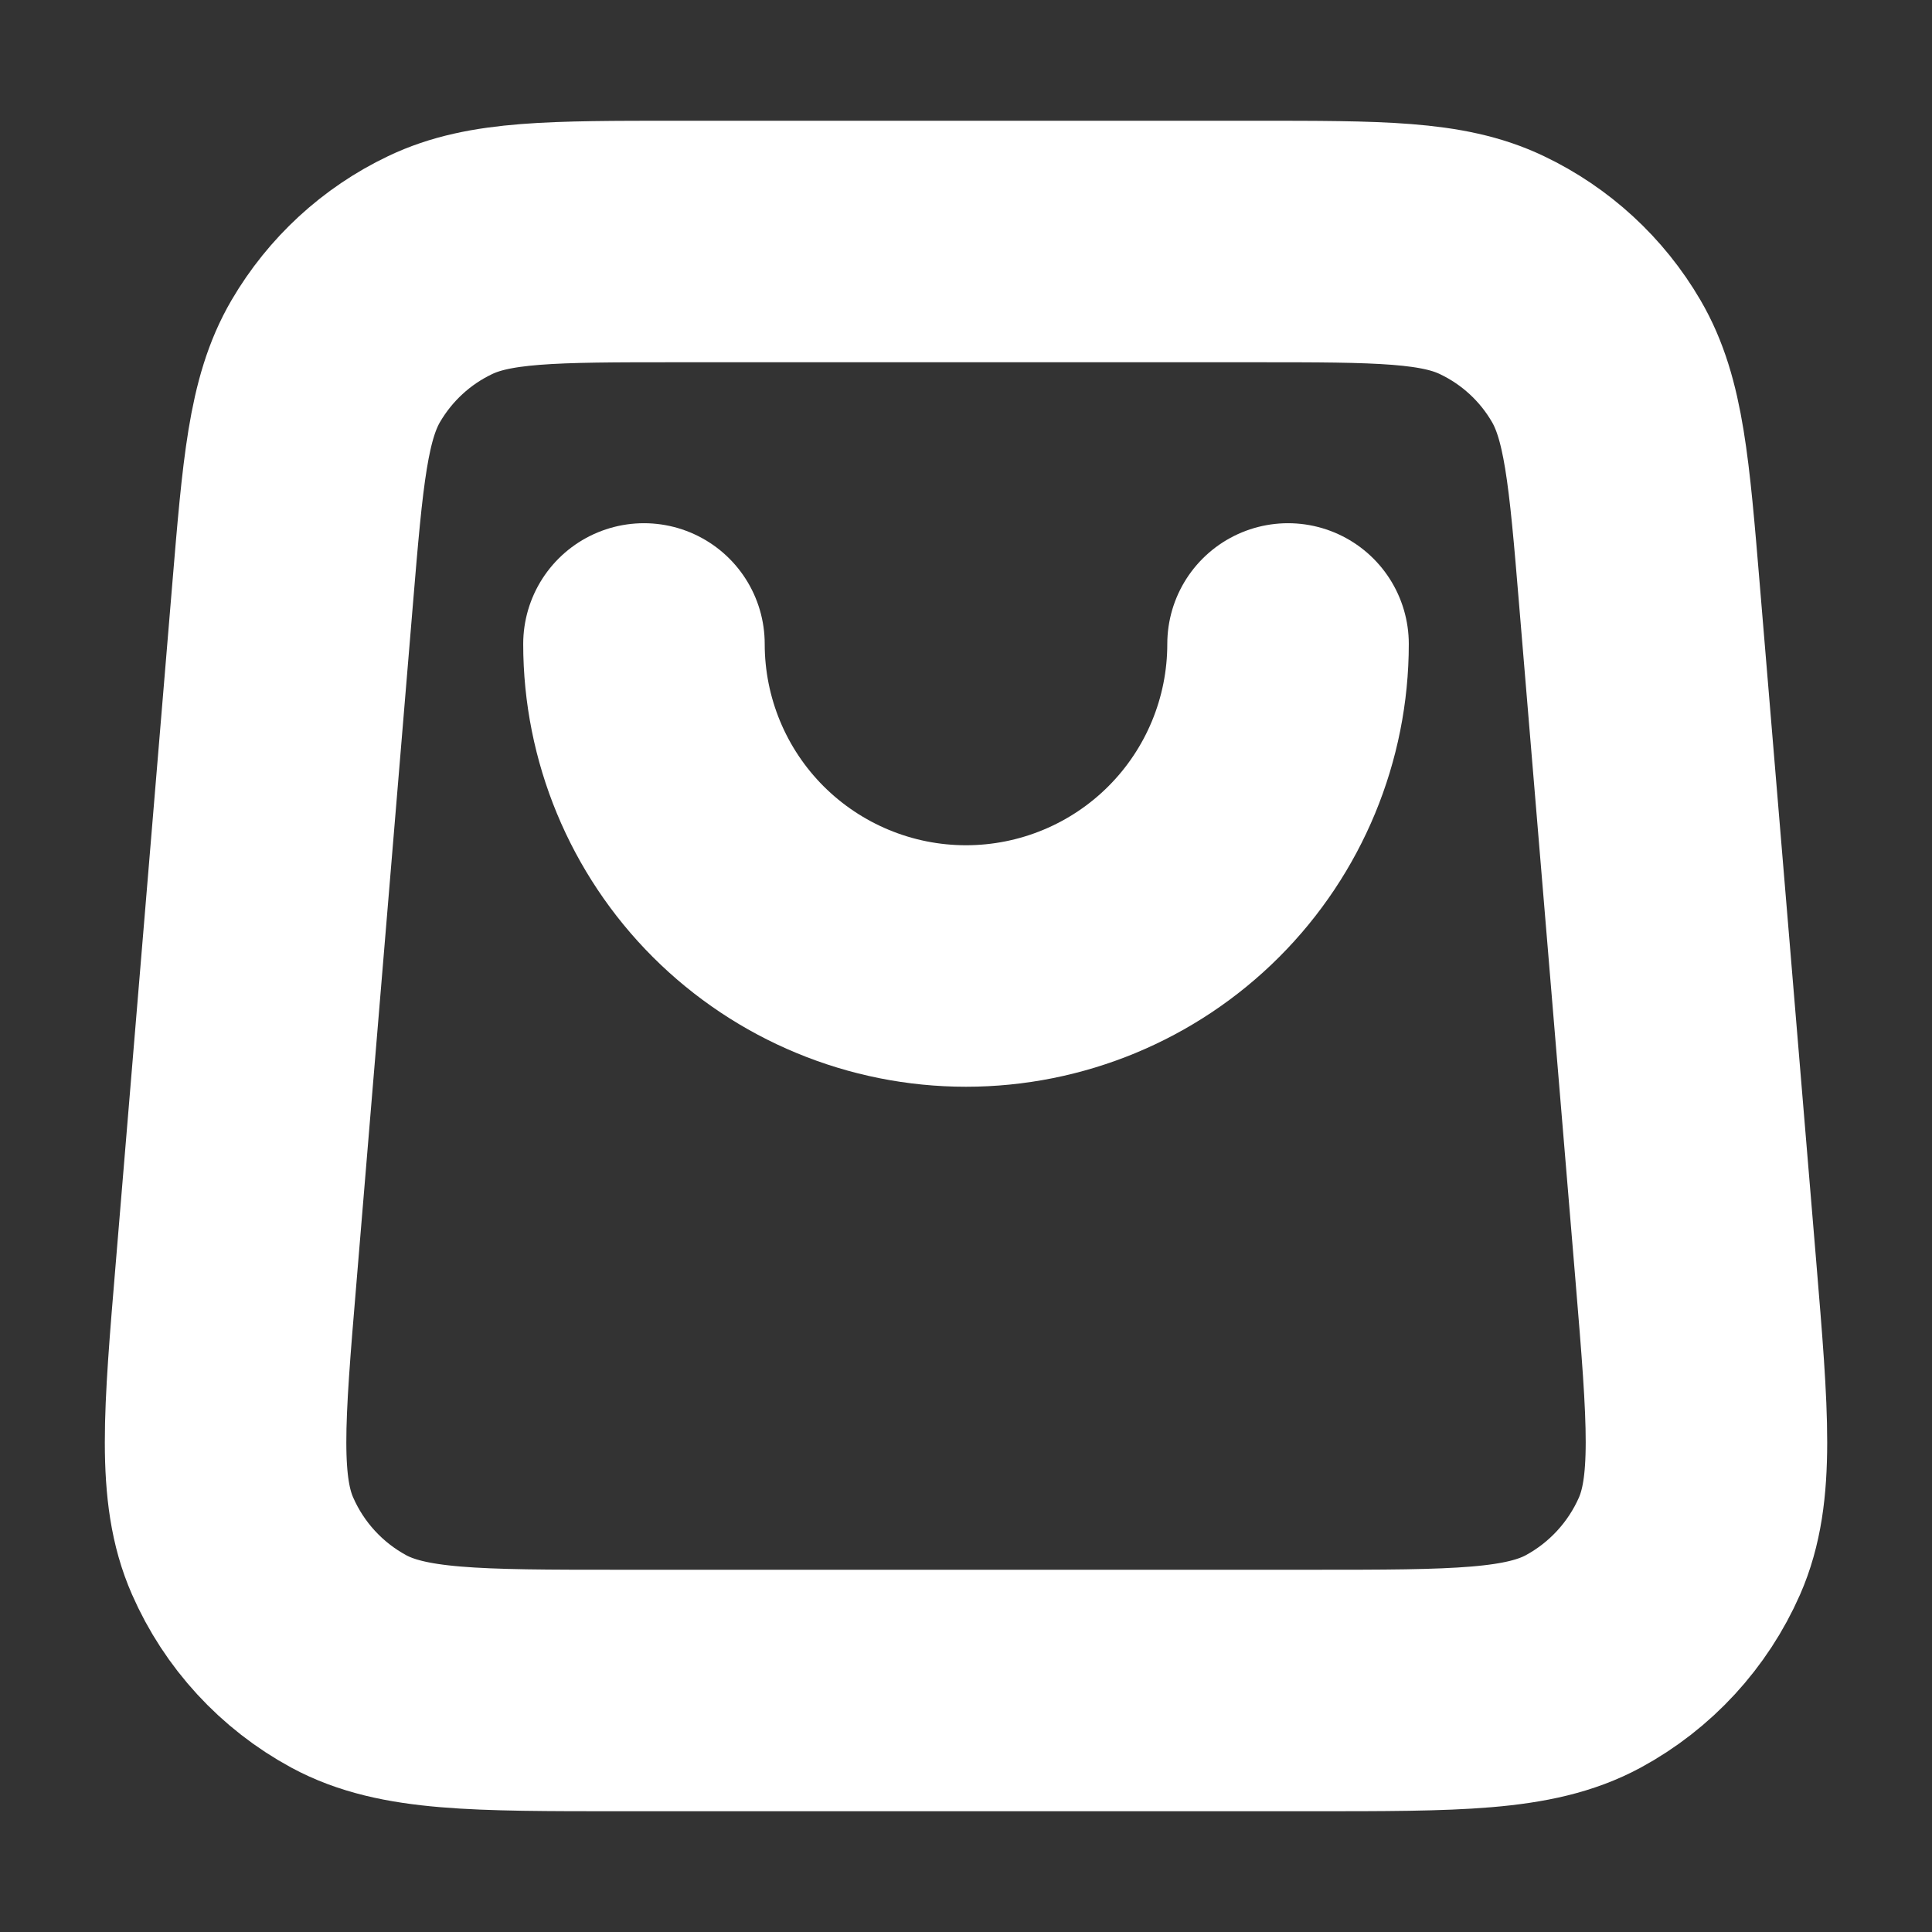 <svg width="16" height="16" viewBox="0 0 16 16" fill="none" xmlns="http://www.w3.org/2000/svg">
    <rect x="0" y="0" width="16" height="16" fill="#333333" stroke="none"/>
    <path
        d="M10.667 5.333C10.667 6.041 10.386 6.719 9.886 7.219C9.386 7.719 8.707 8 8 8C7.293 8 6.615 7.719 6.114 7.219C5.614 6.719 5.333 6.041 5.333 5.333M2.422 4.934L1.956 10.534C1.855 11.737 1.805 12.339 2.009 12.803C2.187 13.21 2.497 13.547 2.888 13.759C3.334 14 3.937 14 5.144 14H10.856C12.063 14 12.666 14 13.112 13.759C13.503 13.547 13.813 13.21 13.992 12.803C14.195 12.339 14.145 11.737 14.045 10.534L13.578 4.934C13.492 3.899 13.448 3.382 13.219 2.99C13.018 2.645 12.717 2.368 12.356 2.196C11.947 2 11.428 2 10.389 2L5.611 2C4.572 2 4.053 2 3.644 2.196C3.283 2.368 2.983 2.645 2.781 2.99C2.552 3.382 2.508 3.899 2.422 4.934Z"
        stroke="white" stroke-width="2" stroke-linecap="round" stroke-linejoin="round" />
</svg>
    